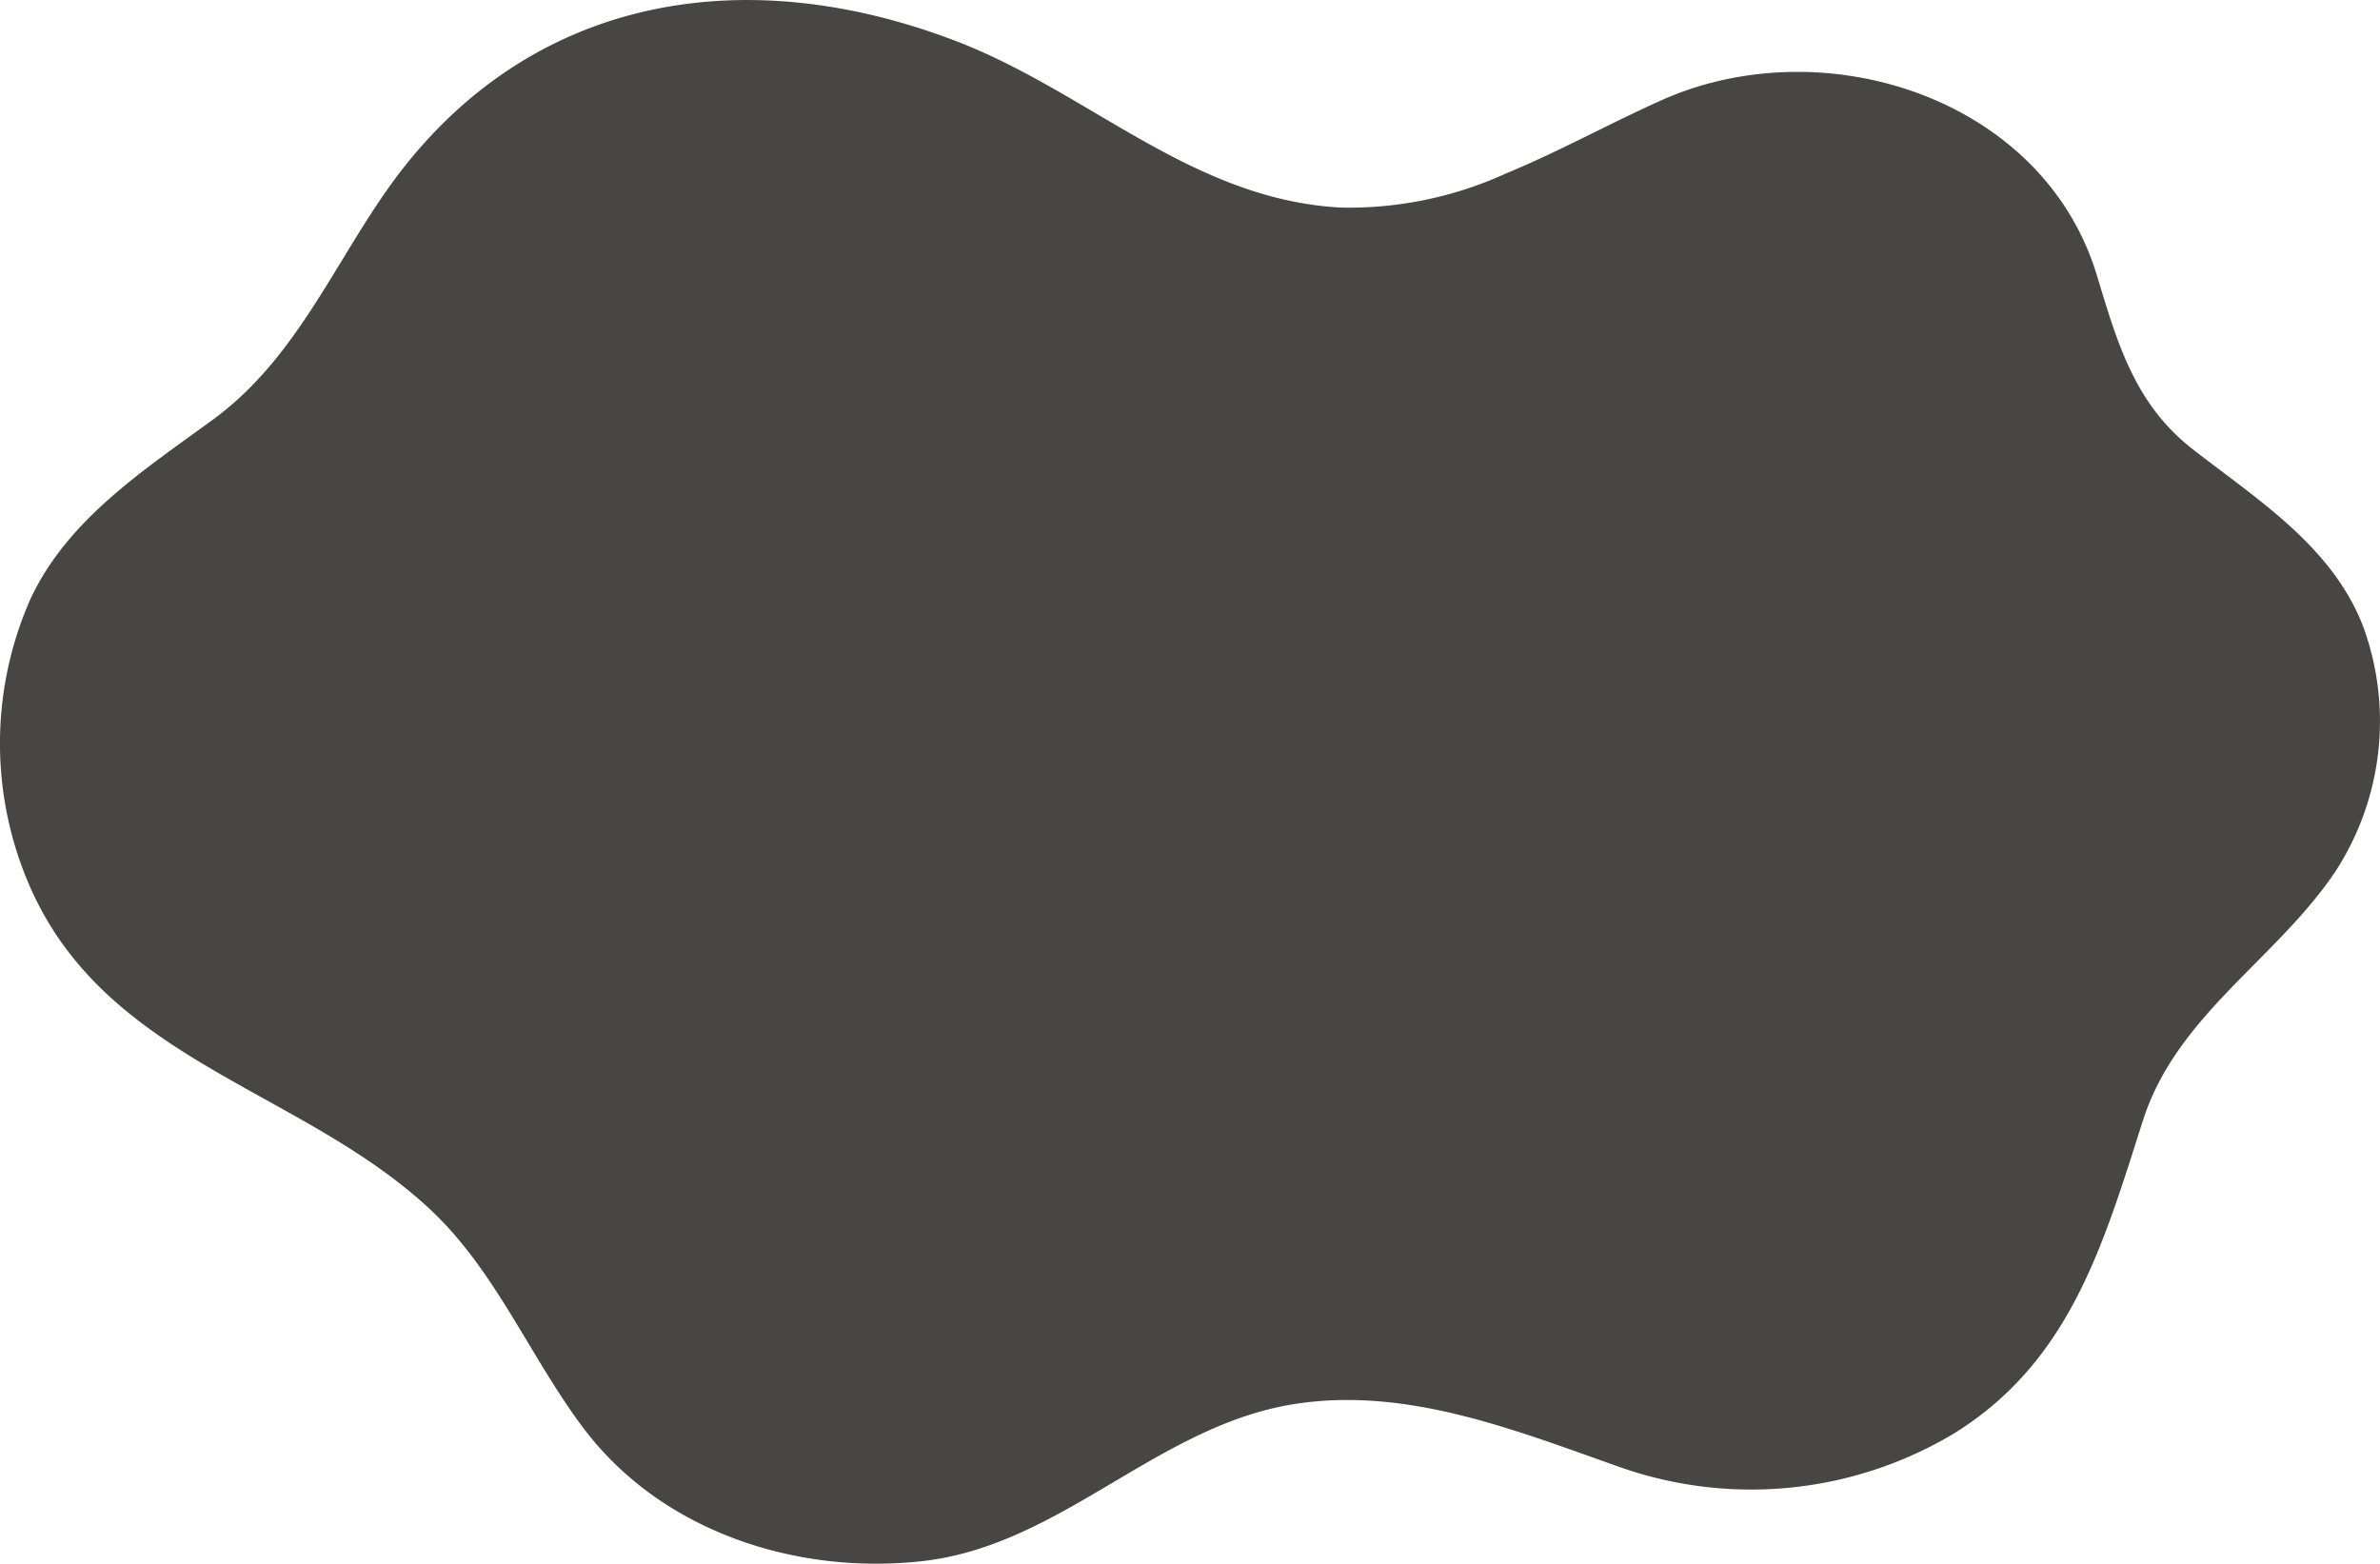 <svg xmlns="http://www.w3.org/2000/svg" width="151.947" height="99.839" viewBox="0 0 151.947 99.839"><defs><style>.a{fill:#474645;}</style></defs><path class="a" d="M1335.407,1660.831A24.124,24.124,0,0,1,1324.88,1663c-9.481-.51-16.043-7.356-24.552-10.625-13.808-5.3-27.824-2.836-36.522,9.758-3.483,5.044-5.844,10.686-10.949,14.418-4.406,3.222-9.292,6.369-11.661,11.5a22.83,22.83,0,0,0-.134,18.008c4.807,11.425,17.33,13.13,25.662,20.891,4.211,3.921,6.417,9.507,9.843,14.032,4.977,6.569,13.569,9.331,21.578,8.443,8.869-.983,14.995-8.64,23.756-10.029,7.137-1.132,14.057,1.644,20.656,3.974a25.214,25.214,0,0,0,21.4-2.054c7.512-4.615,9.613-12.163,12.146-20.061,2.152-6.707,8.584-10.306,12.324-15.939a17.6,17.6,0,0,0,1.754-15.488c-1.95-5.158-6.754-8.161-10.913-11.4-3.716-2.893-4.82-6.819-6.118-11.105-3.431-11.326-17.4-15.811-27.773-11.186-3.27,1.46-6.562,3.286-9.967,4.692" transform="translate(-1239.279 -1649.747)"/></svg>